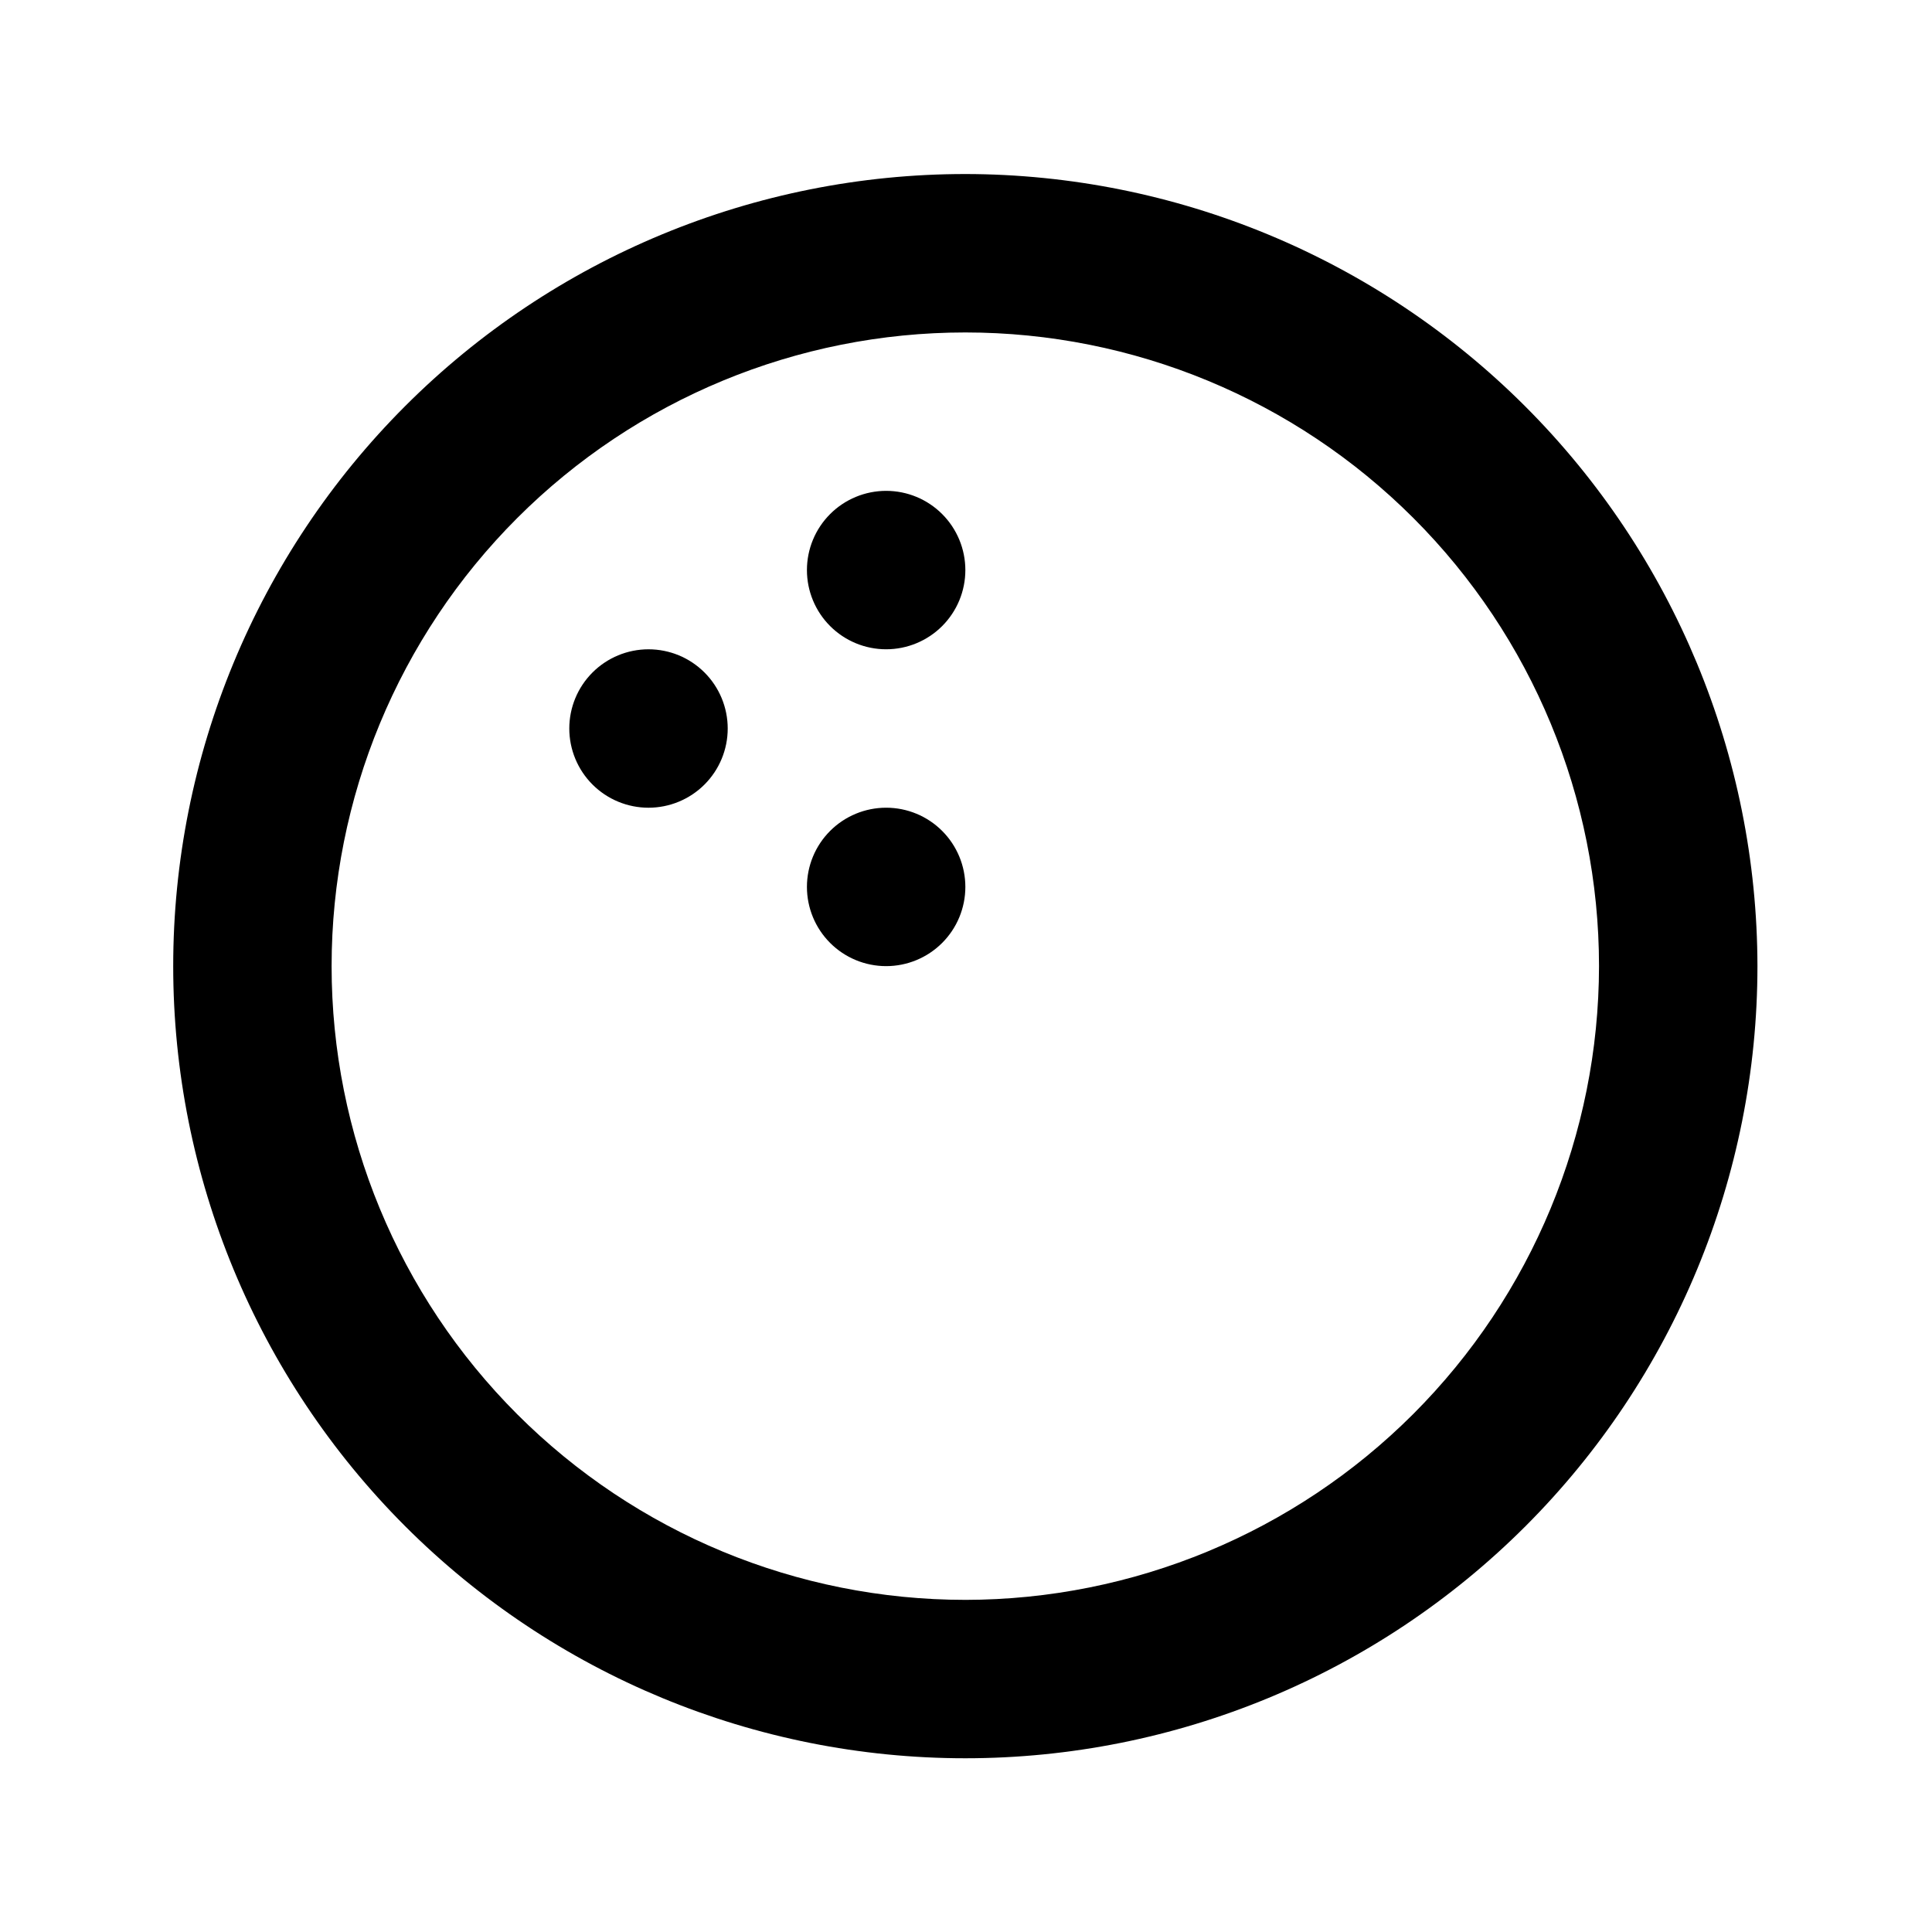<?xml version="1.0" encoding="UTF-8"?>
<!-- Uploaded to: ICON Repo, www.svgrepo.com, Generator: ICON Repo Mixer Tools -->
<svg fill="#000000" width="800px" height="800px" version="1.1" viewBox="144 144 512 512" xmlns="http://www.w3.org/2000/svg">
 <path d="m315.86 316.07c-5.566 0-10.906 2.211-14.844 6.148s-6.148 9.277-6.148 14.844 2.211 10.906 6.148 14.844 9.277 6.148 14.844 6.148c5.566 0 10.906-2.211 14.844-6.148s6.148-9.277 6.148-14.844-2.211-10.906-6.148-14.844-9.277-6.148-14.844-6.148zm83.957-125.95c-55.672 0-109.07 22.117-148.43 61.484-39.367 39.367-61.484 92.762-61.484 148.43 0 55.676 22.117 109.07 61.484 148.44 39.367 39.367 92.762 61.484 148.43 61.484 55.676 0 109.07-22.117 148.44-61.484 39.367-39.367 61.484-92.762 61.484-148.44-0.066-55.652-22.203-109.01-61.555-148.36-39.355-39.352-92.711-61.492-148.37-61.555zm0 377.86c-44.539 0-87.254-17.691-118.75-49.188-31.496-31.492-49.188-74.211-49.188-118.75 0-44.539 17.691-87.254 49.188-118.75 31.492-31.496 74.207-49.188 118.75-49.188 44.543 0 87.258 17.691 118.75 49.188 31.496 31.492 49.188 74.207 49.188 118.75-0.051 44.523-17.762 87.211-49.242 118.7-31.484 31.48-74.168 49.191-118.7 49.242zm-20.98-209.93c-5.566 0-10.906 2.211-14.844 6.148s-6.148 9.277-6.148 14.844c0 5.566 2.211 10.906 6.148 14.844s9.277 6.148 14.844 6.148c5.566 0 10.906-2.211 14.844-6.148s6.148-9.277 6.148-14.844c0-5.566-2.211-10.906-6.148-14.844s-9.277-6.148-14.844-6.148zm0-83.969c-5.566 0-10.906 2.211-14.844 6.148s-6.148 9.277-6.148 14.844c0 5.566 2.211 10.906 6.148 14.844s9.277 6.148 14.844 6.148c5.566 0 10.906-2.211 14.844-6.148s6.148-9.277 6.148-14.844c0-5.566-2.211-10.906-6.148-14.844s-9.277-6.148-14.844-6.148z"/>
</svg>